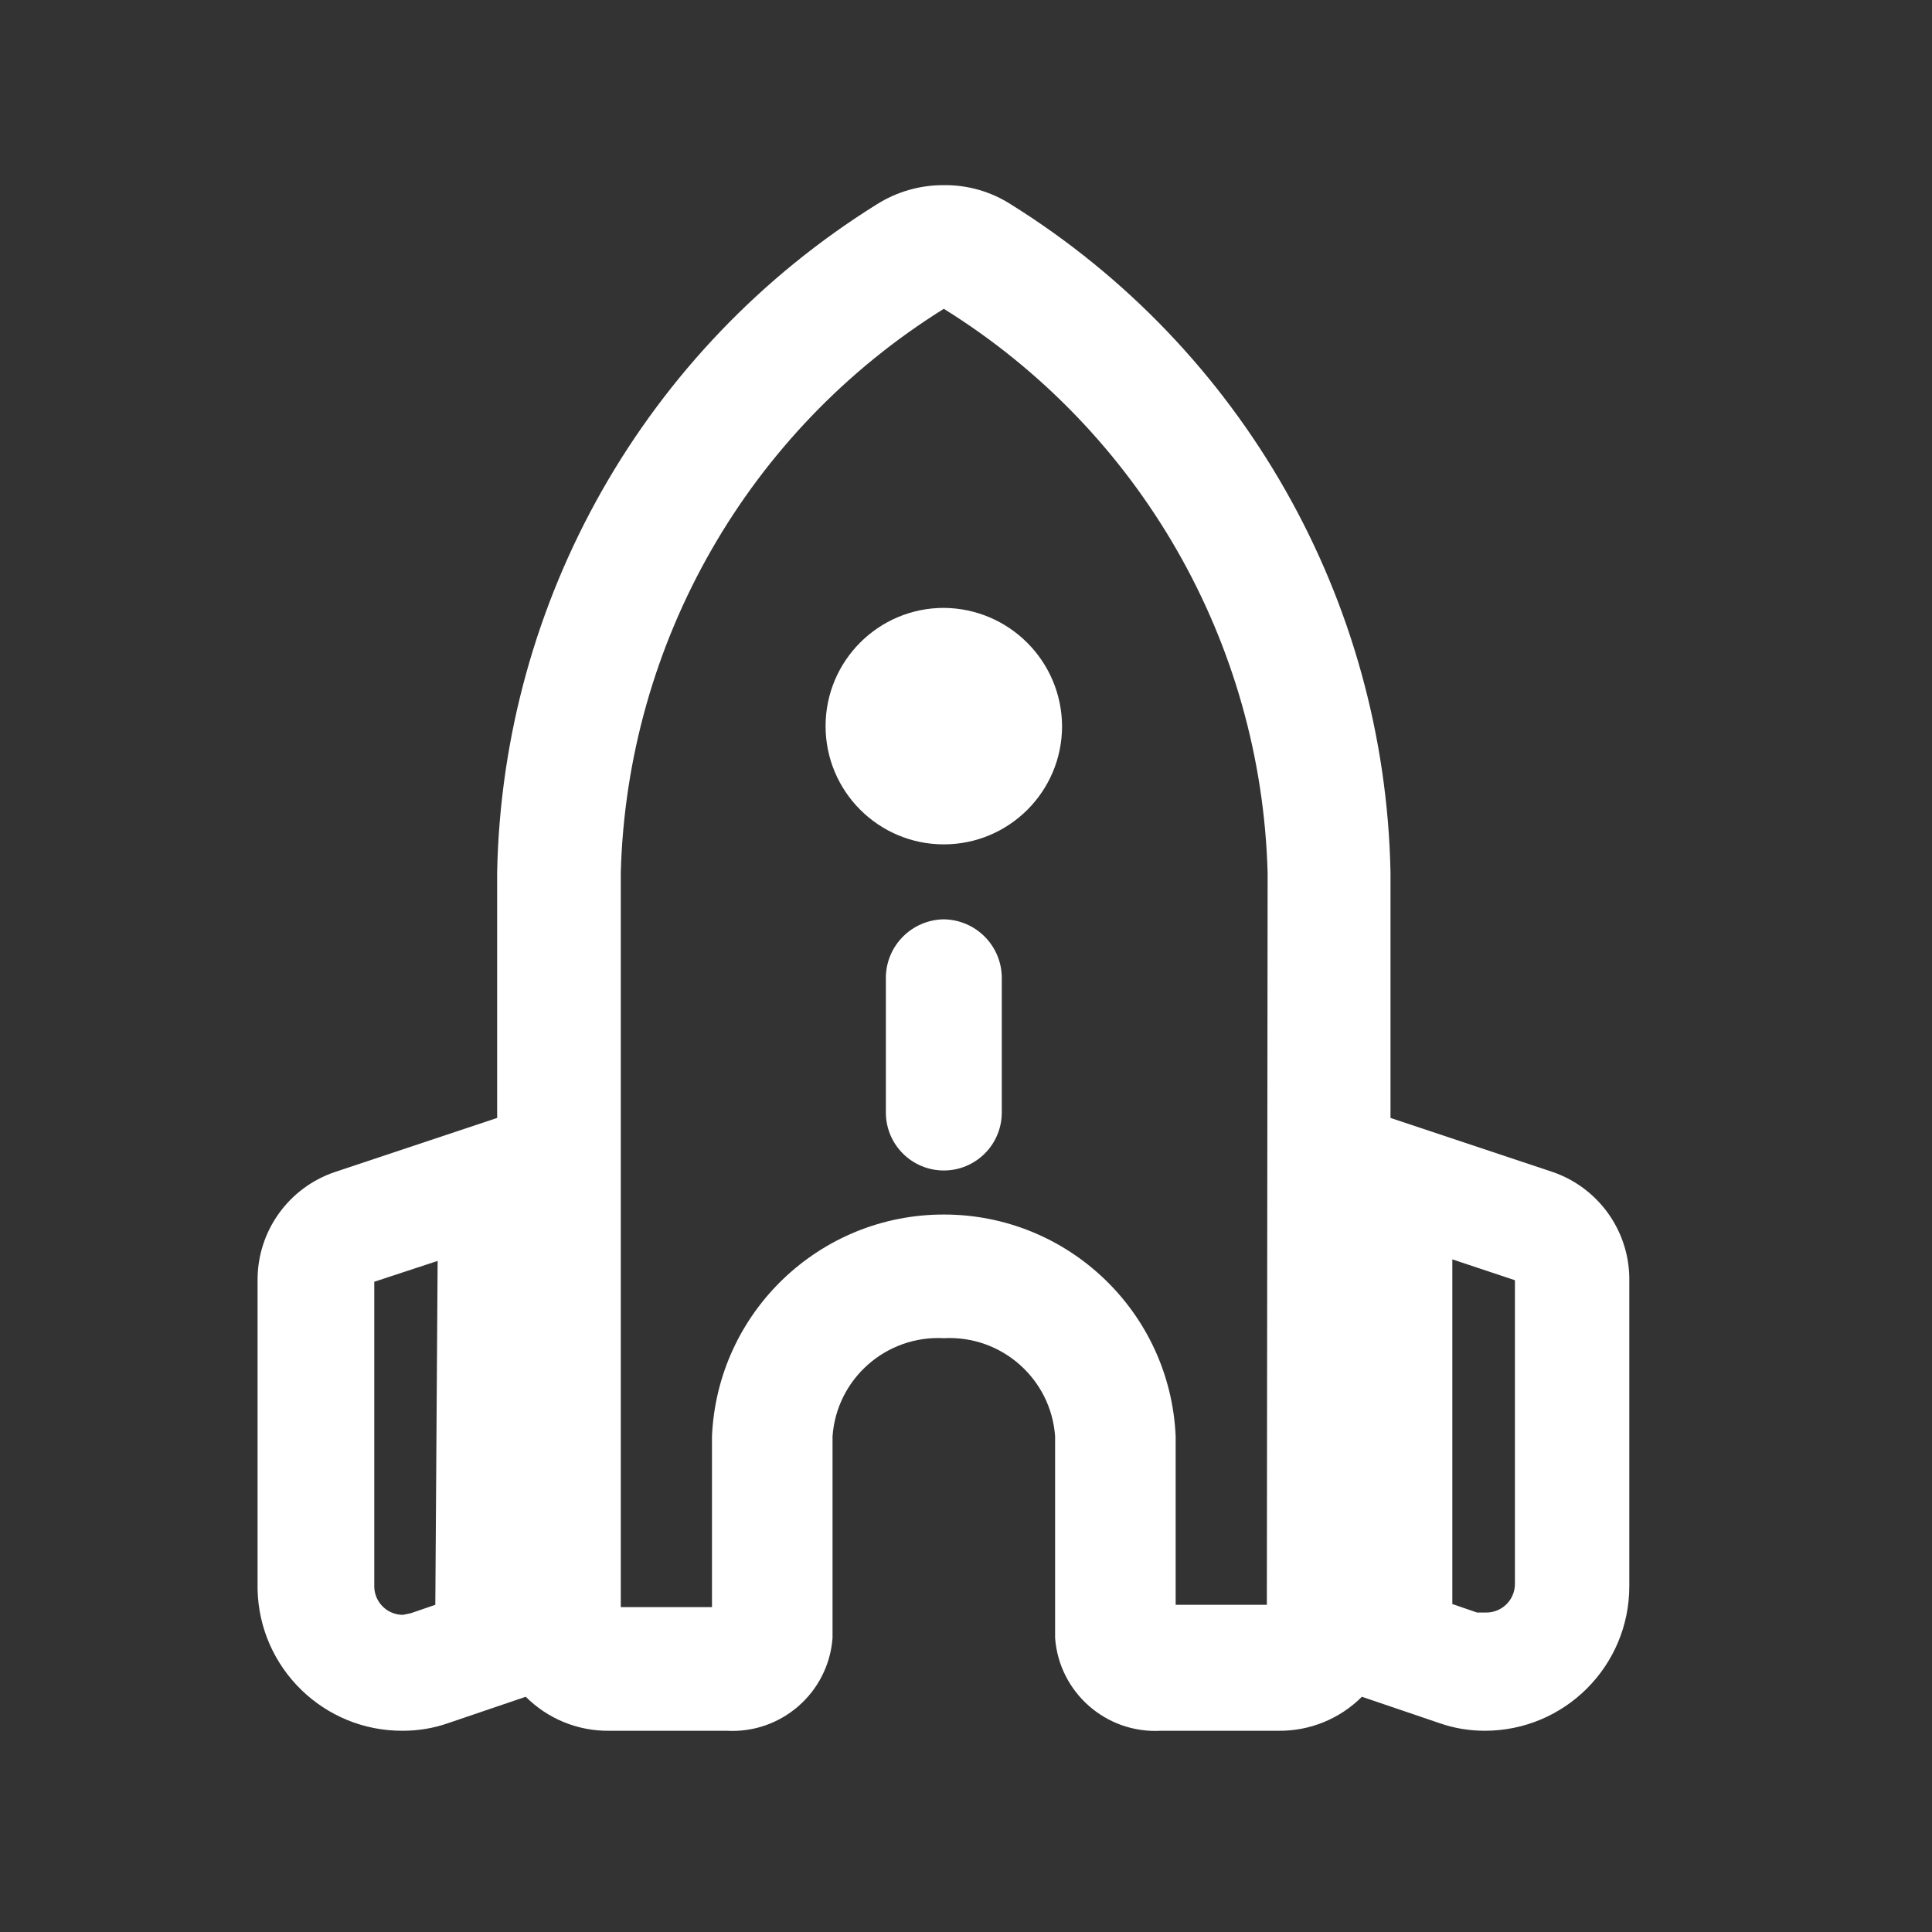 <svg width="25" height="25" viewBox="0 0 25 25" fill="none" xmlns="http://www.w3.org/2000/svg">
<rect x="0" y="0" width="25" height="25" fill="#333333" stroke="none"/>
<path d="M12.213 7.866C11.368 7.866 10.683 8.551 10.683 9.396C10.683 10.241 11.368 10.926 12.213 10.926C13.058 10.926 13.743 10.241 13.743 9.396C13.738 8.553 13.056 7.872 12.213 7.866Z" fill="white"/>
<path d="M11.463 12.646C11.468 12.234 11.801 11.902 12.213 11.896C12.625 11.902 12.958 12.234 12.963 12.646V14.396C12.963 14.81 12.627 15.146 12.213 15.146C11.799 15.146 11.463 14.81 11.463 14.396V12.646Z" fill="white"/>
<path fill-rule="evenodd" clip-rule="evenodd" d="M17.993 14.466L20.093 15.166C20.675 15.367 21.071 15.91 21.083 16.526V20.526C21.083 21.559 20.246 22.396 19.213 22.396C19.012 22.396 18.813 22.363 18.623 22.296L17.623 21.956C17.337 22.242 16.948 22.401 16.543 22.396H15.023C14.316 22.436 13.706 21.903 13.653 21.196V18.586C13.6 17.841 12.959 17.276 12.213 17.316C11.467 17.276 10.826 17.841 10.773 18.586V21.196C10.72 21.903 10.11 22.436 9.403 22.396H7.883C7.478 22.401 7.089 22.242 6.803 21.956L5.803 22.296C5.613 22.363 5.414 22.396 5.213 22.396C4.192 22.402 3.355 21.587 3.333 20.566V16.566C3.33 15.933 3.733 15.369 4.333 15.166L6.433 14.466V11.286C6.504 7.761 8.351 4.511 11.343 2.646C11.603 2.481 11.905 2.394 12.213 2.396C12.521 2.392 12.824 2.479 13.083 2.646C16.075 4.511 17.922 7.761 17.993 11.286V14.466ZM5.313 20.876L5.633 20.766L5.663 16.316L4.843 16.586V20.526C4.843 20.73 5.009 20.896 5.213 20.896L5.313 20.876ZM16.393 20.766H15.213V18.586C15.143 16.98 13.82 15.715 12.213 15.716C10.606 15.715 9.283 16.98 9.213 18.586V20.796H8.033V11.286C8.116 8.309 9.685 5.571 12.213 3.996C14.748 5.571 16.322 8.313 16.403 11.296L16.393 20.766ZM19.233 20.866C19.437 20.866 19.603 20.701 19.603 20.496V16.566L18.793 16.296V20.756L19.113 20.866H19.233Z" fill="white"/>
</svg>
